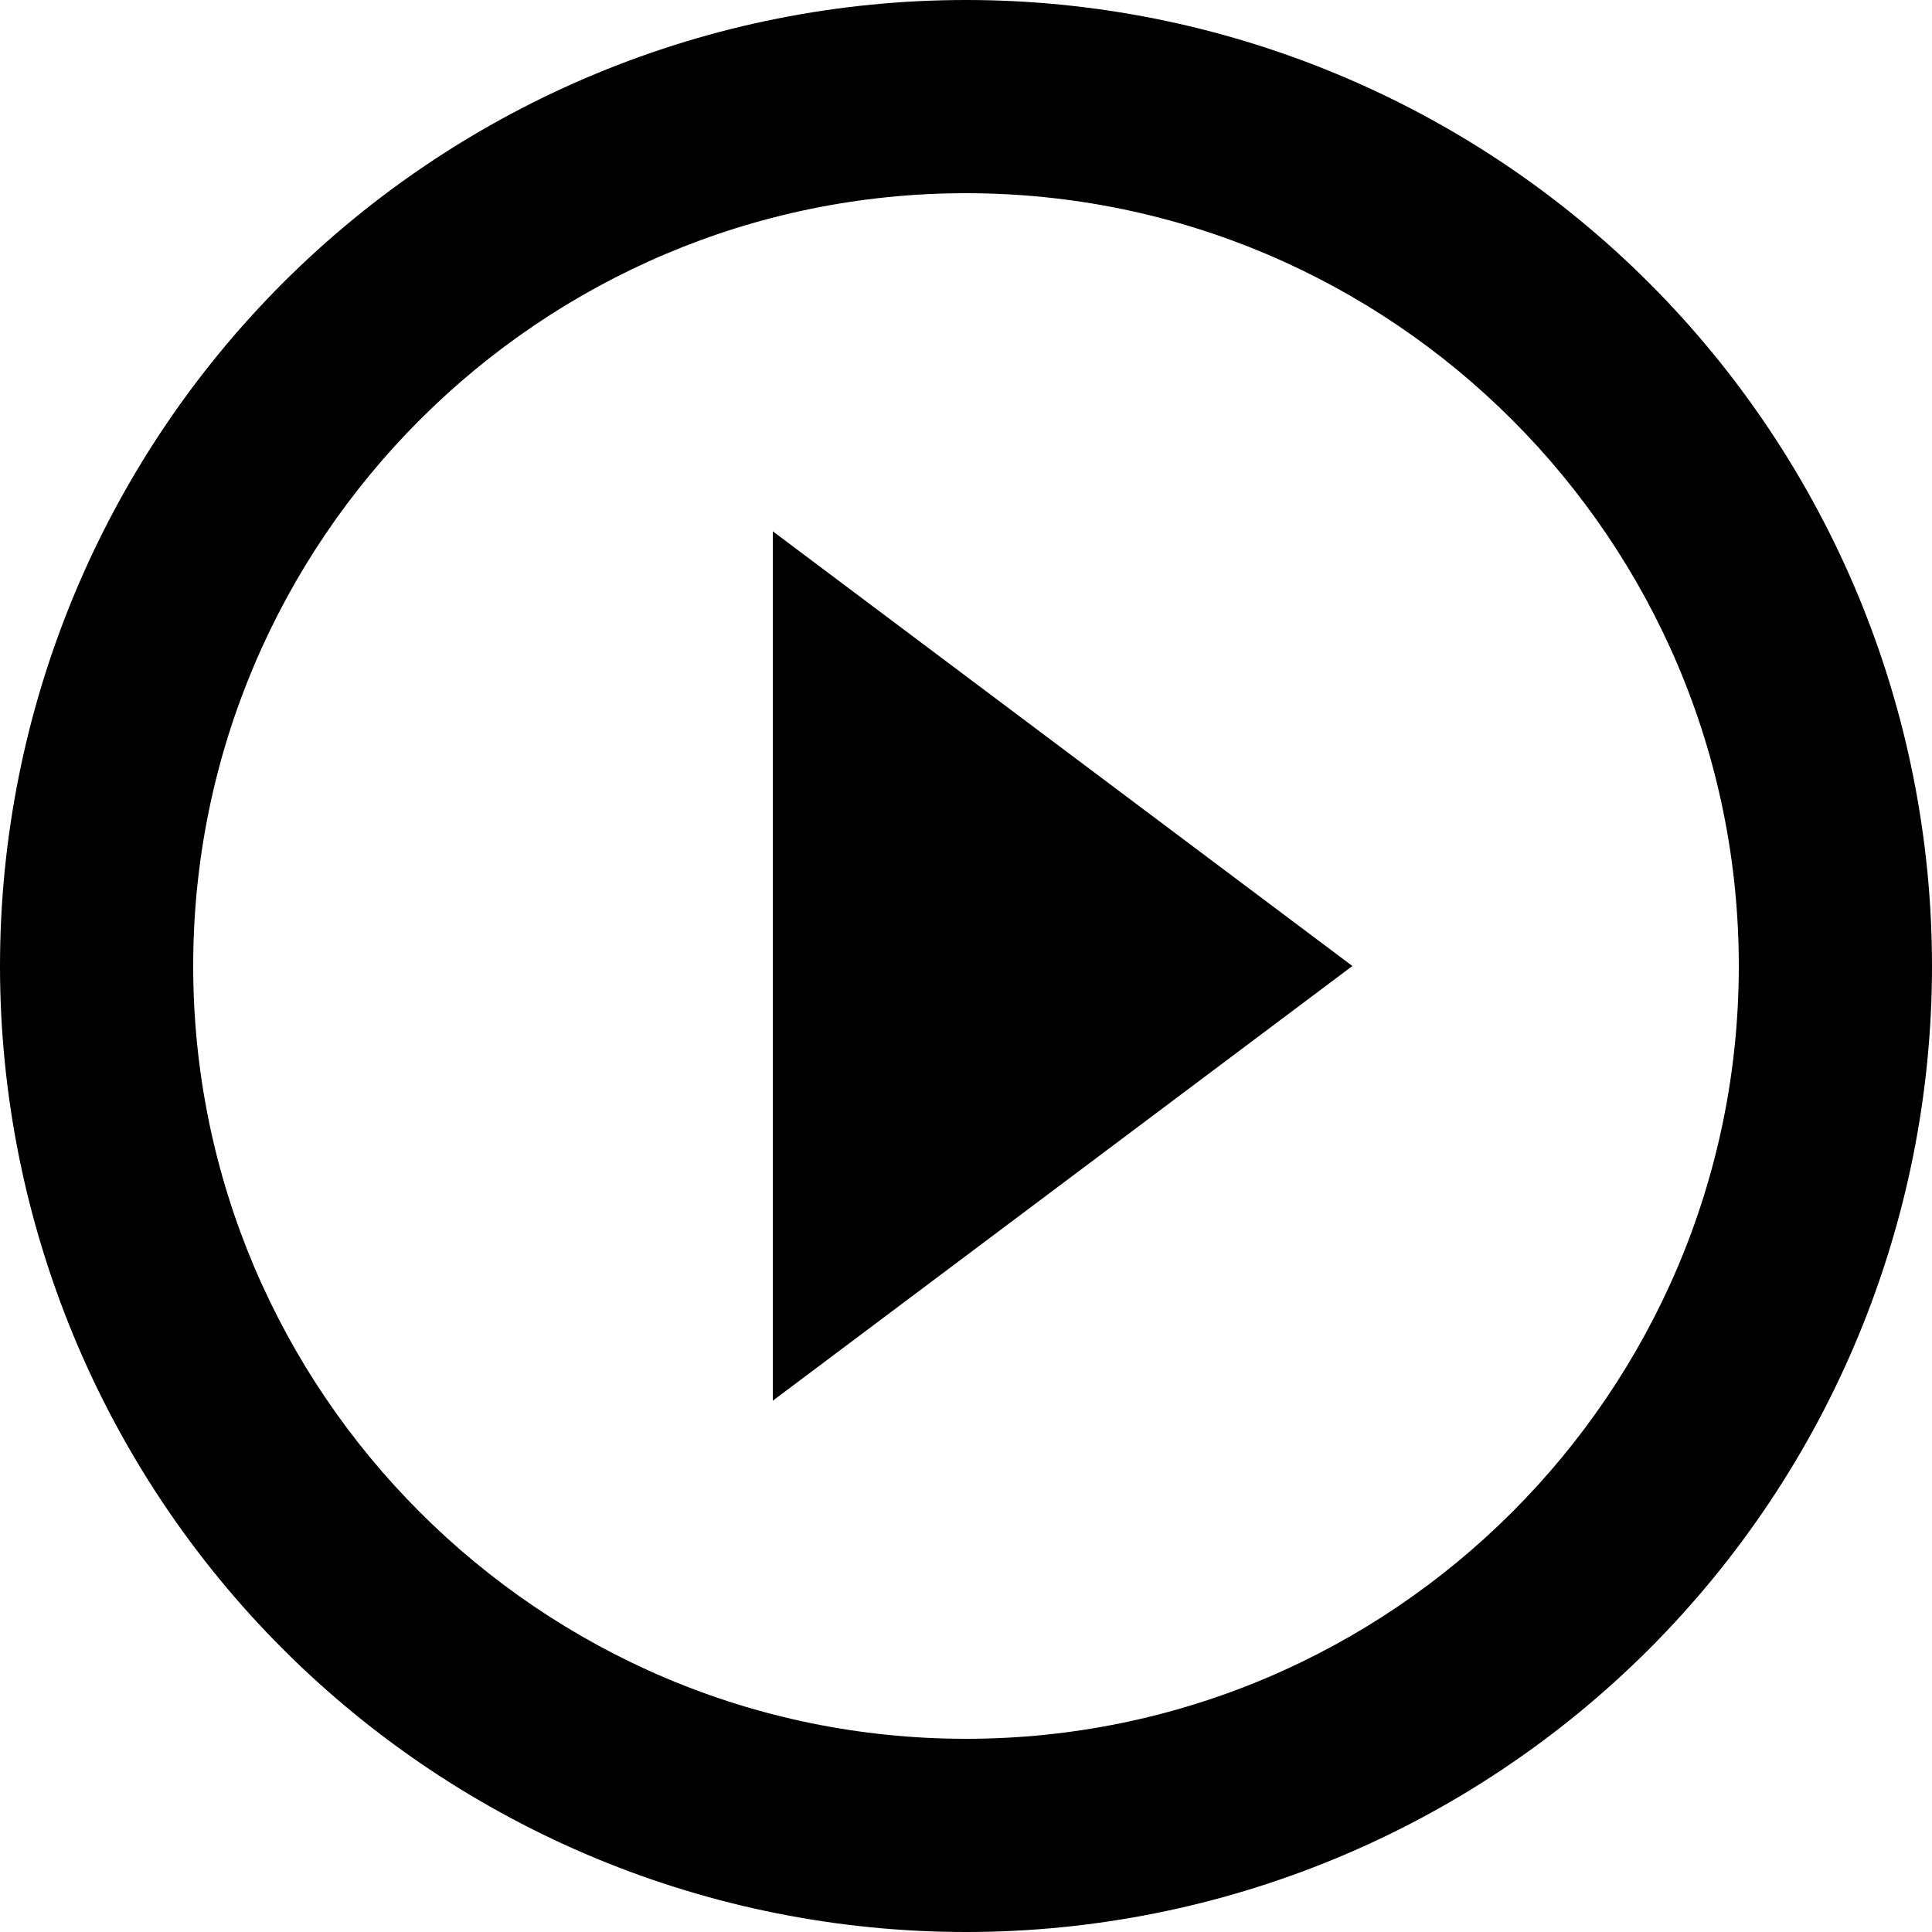 <svg width="25" height="25" viewBox="0 0 25 25" fill="none" xmlns="http://www.w3.org/2000/svg">
<path d="M12.5 22.5C6.987 22.5 2.5 18.012 2.5 12.5C2.5 6.987 6.987 2.5 12.5 2.5C18.012 2.5 22.5 6.987 22.5 12.5C22.5 18.012 18.012 22.5 12.5 22.5ZM12.5 0C10.858 0 9.233 0.323 7.716 0.952C6.2 1.58 4.822 2.5 3.661 3.661C1.317 6.005 0 9.185 0 12.5C0 15.815 1.317 18.995 3.661 21.339C4.822 22.5 6.2 23.42 7.716 24.049C9.233 24.677 10.858 25 12.5 25C15.815 25 18.995 23.683 21.339 21.339C23.683 18.995 25 15.815 25 12.5C25 10.858 24.677 9.233 24.049 7.716C23.42 6.2 22.5 4.822 21.339 3.661C20.178 2.5 18.8 1.58 17.284 0.952C15.767 0.323 14.142 0 12.5 0ZM10 18.125L17.5 12.5L10 6.875V18.125Z" fill="currentColor"/>
</svg>
